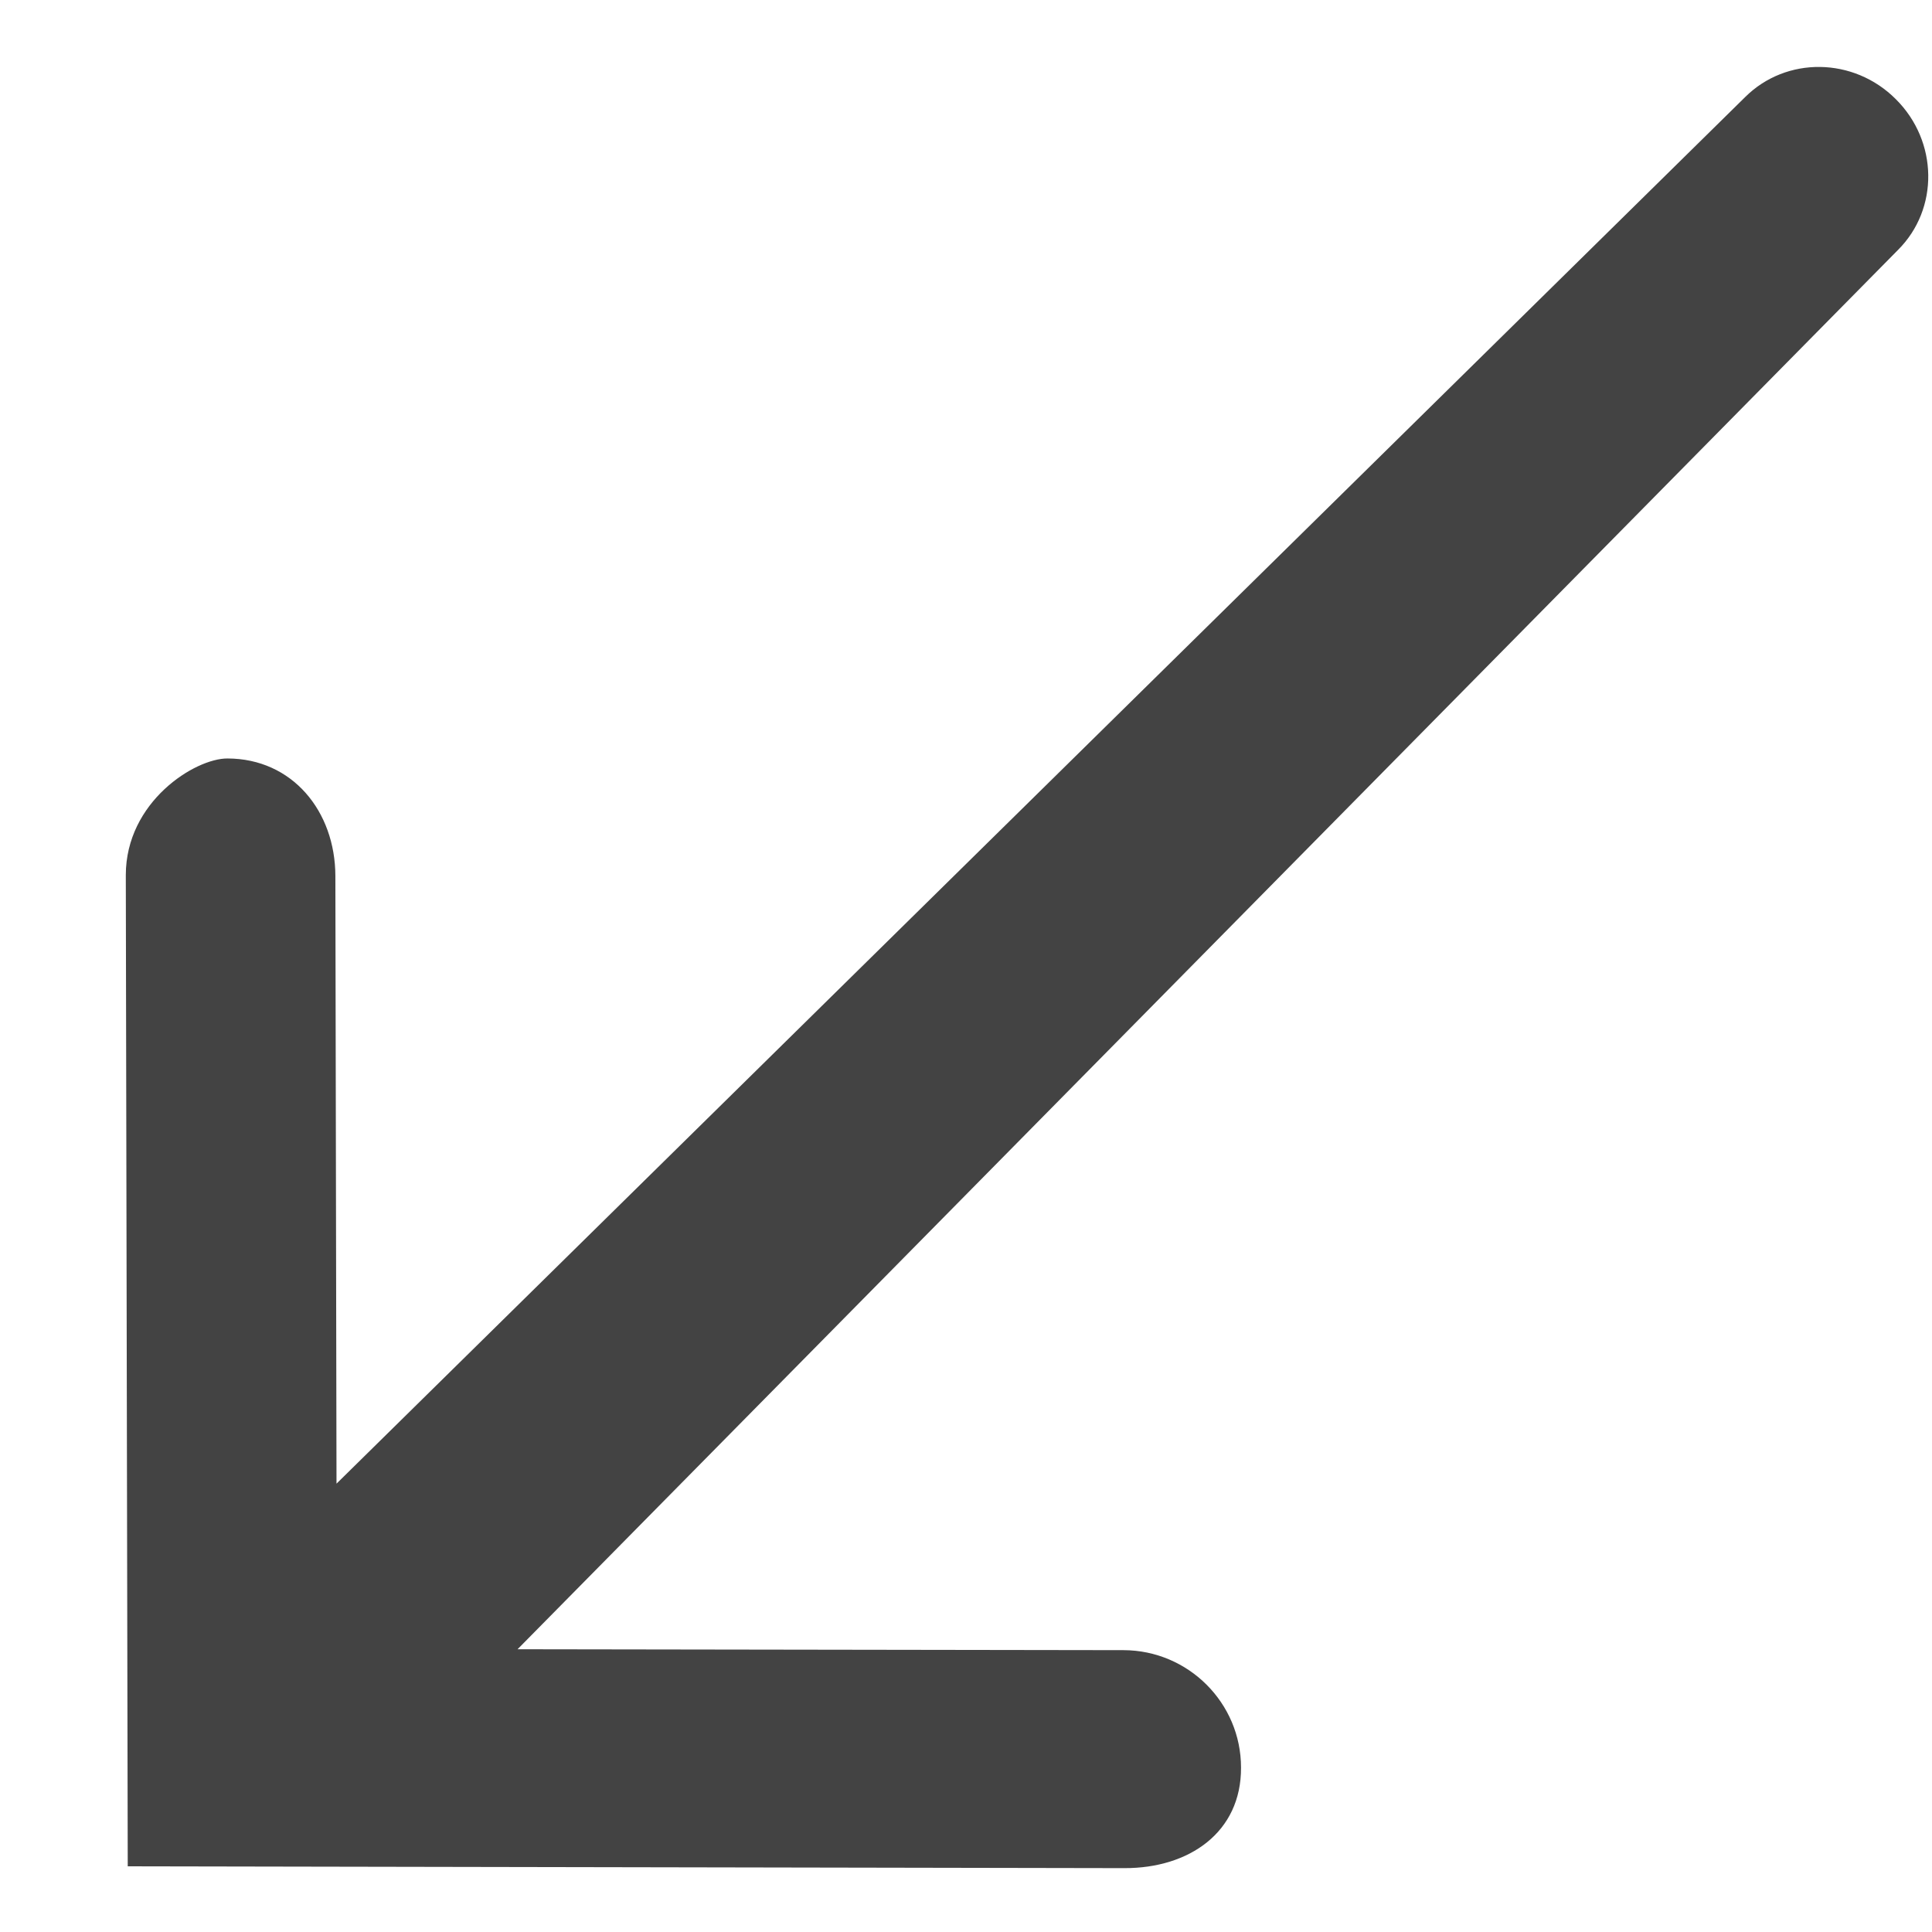 <?xml version="1.0" encoding="utf-8"?>
<!-- Uploaded to: SVG Repo, www.svgrepo.com, Generator: SVG Repo Mixer Tools -->
<svg width="800px" height="800px" viewBox="0 -0.5 17 17" version="1.1" xmlns="http://www.w3.org/2000/svg" xmlns:xlink="http://www.w3.org/1999/xlink" class="si-glyph si-glyph-arrow-thin-left-bottom">
    
    <title>1175</title>
    
    <defs>
</defs>
    <g stroke="none" stroke-width="1" fill="none" fill-rule="evenodd">
        <path d="M1.124,15.922 L1.107,7.201 C1.107,6.553 1.718,6.172 2.002,6.174 C2.572,6.175 2.95,6.638 2.951,7.208 L2.961,12.555 L15.355,0.355 C15.717,-0.006 16.311,0.001 16.682,0.373 C17.055,0.744 17.063,1.339 16.7,1.7 L4.554,14.012 L9.887,14.02 C10.457,14.022 10.92,14.485 10.92,15.053 C10.923,15.623 10.463,15.94 9.893,15.938 L1.124,15.922 L1.124,15.922 Z" fill="#434343" class="si-glyph-fill">
</path>
    </g>
</svg>